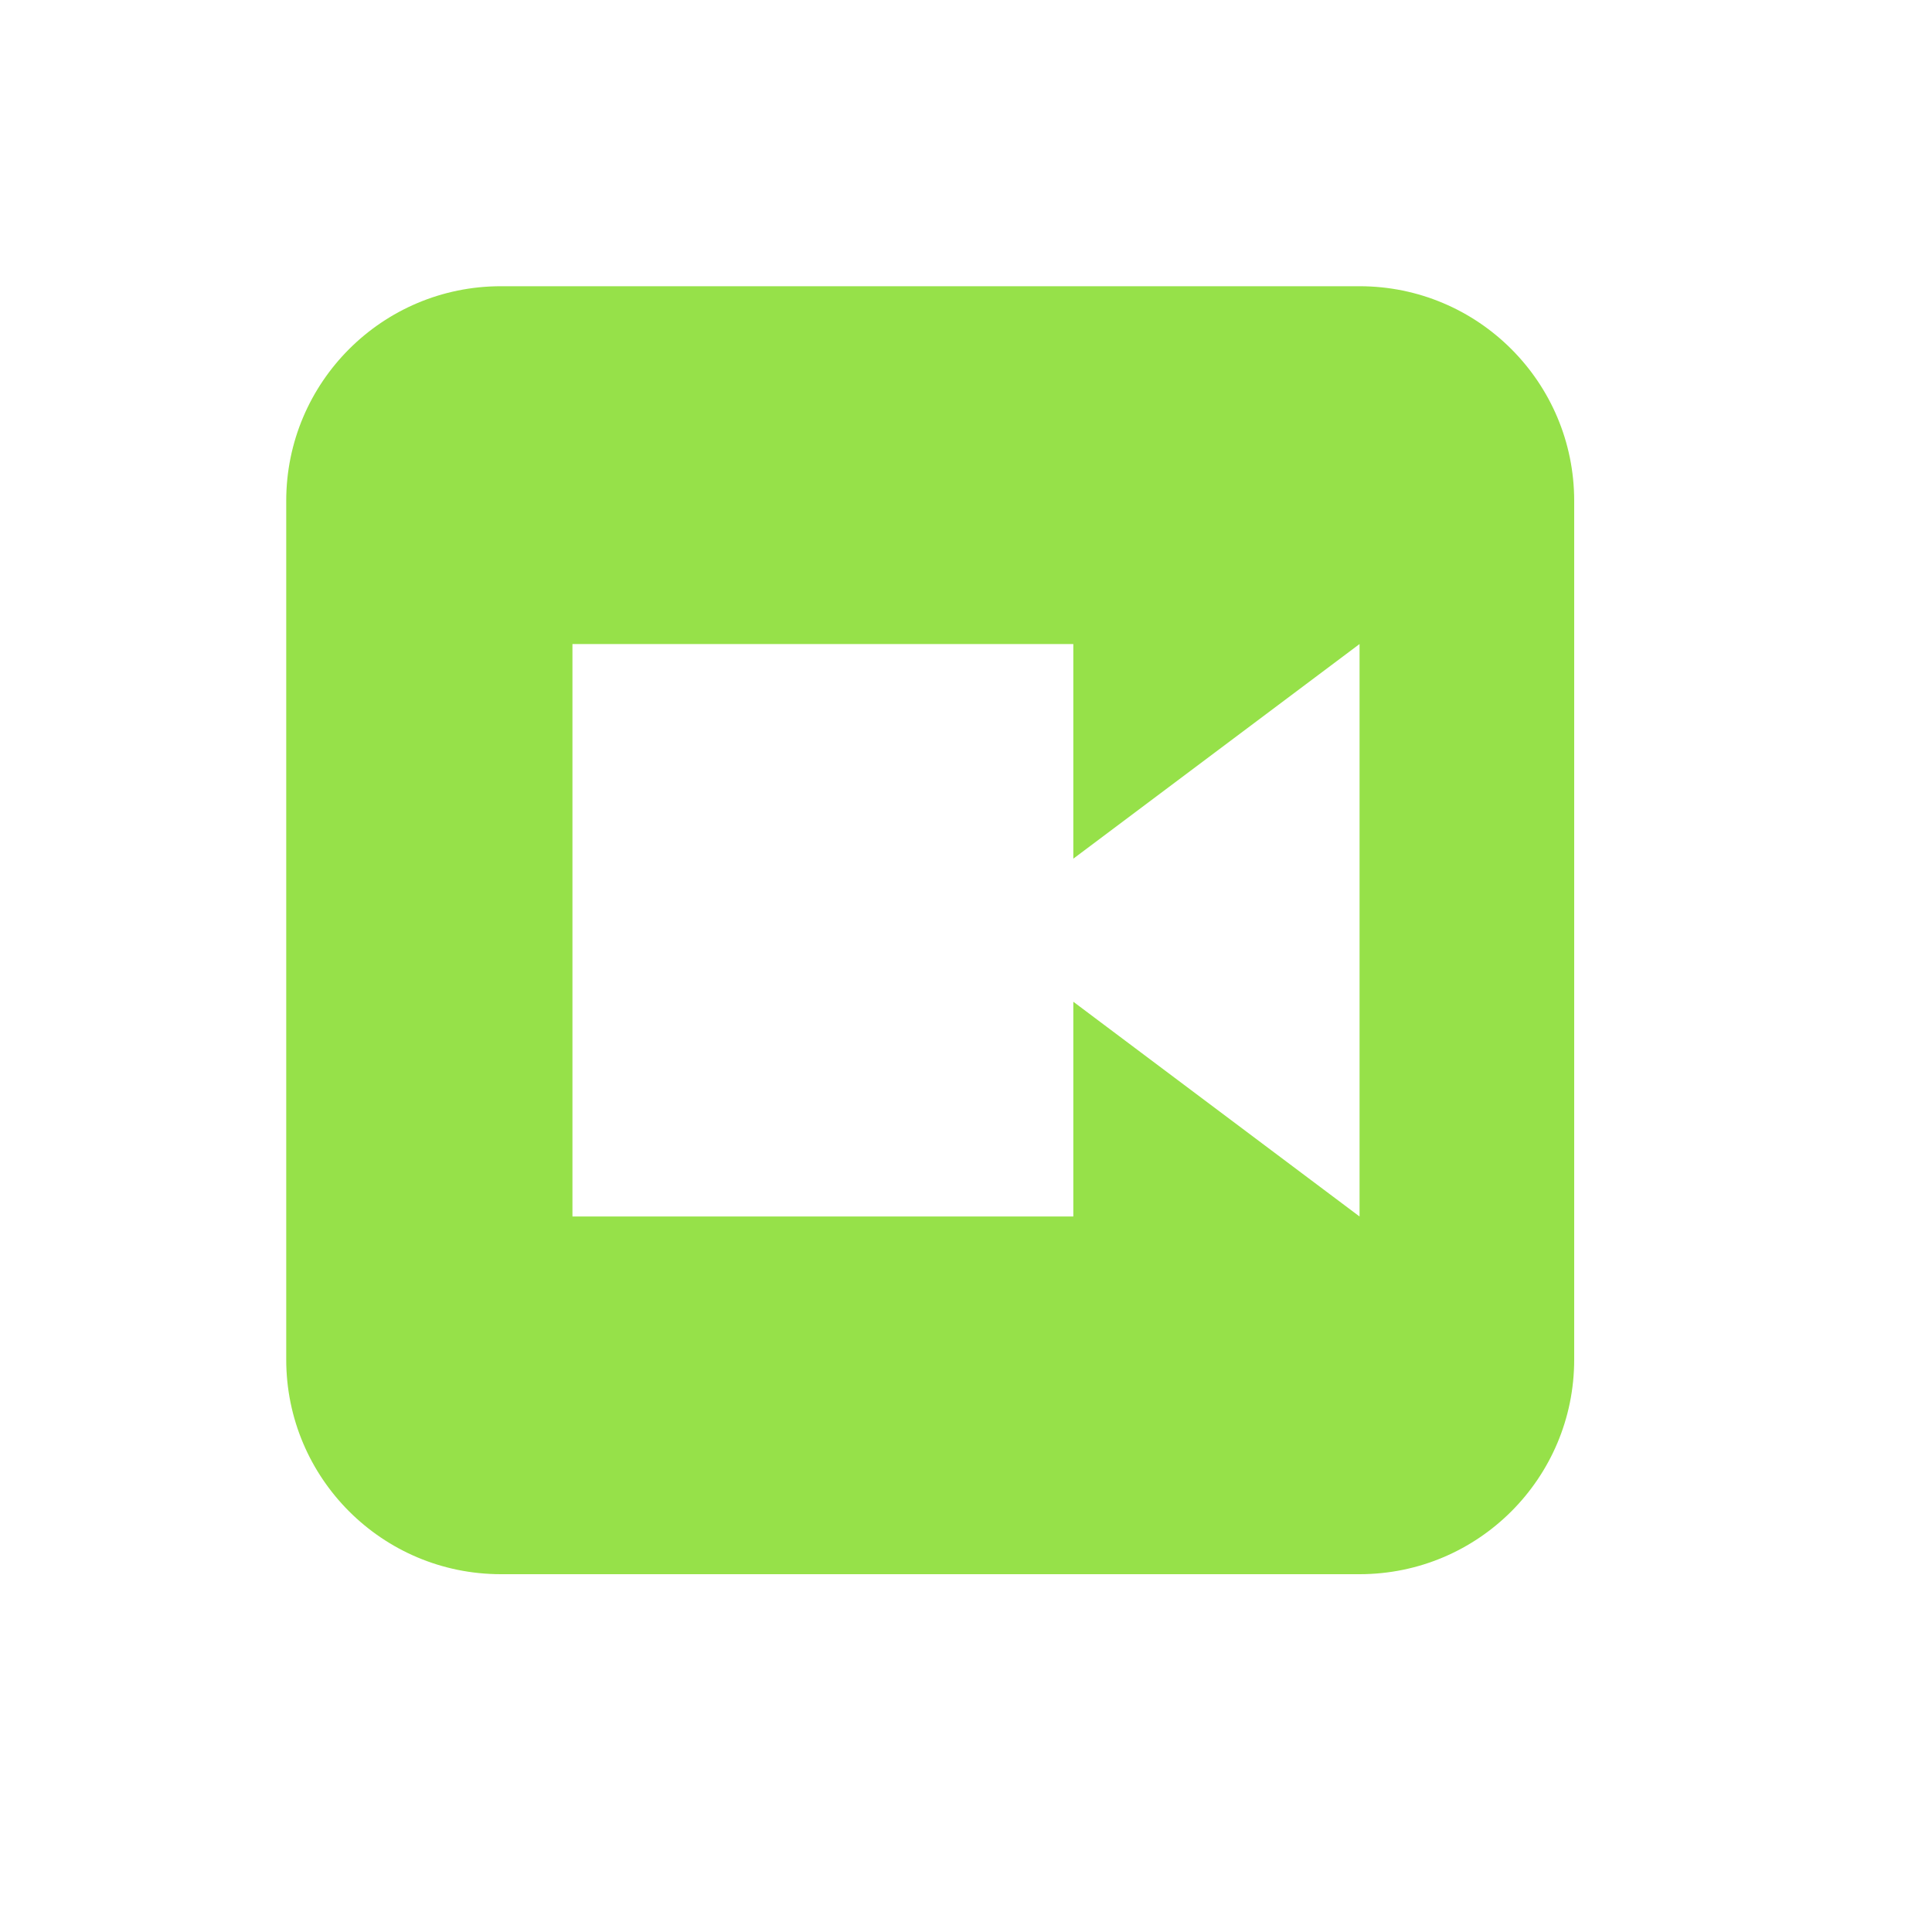 <svg width="20" height="20" viewBox="0 0 20 20" fill="none" xmlns="http://www.w3.org/2000/svg">
<path fill-rule="evenodd" clip-rule="evenodd" d="M14.074 12.593L11.111 10.37V12.593H5.926V6.667H11.111V8.889L14.074 6.667V12.593ZM14.074 2.963H5.185C3.958 2.963 2.963 3.958 2.963 5.185V14.074C2.963 15.302 3.958 16.296 5.185 16.296H14.074C15.302 16.296 16.296 15.302 16.296 14.074V5.185C16.296 3.958 15.302 2.963 14.074 2.963Z" fill="#96E149"/>
</svg>

